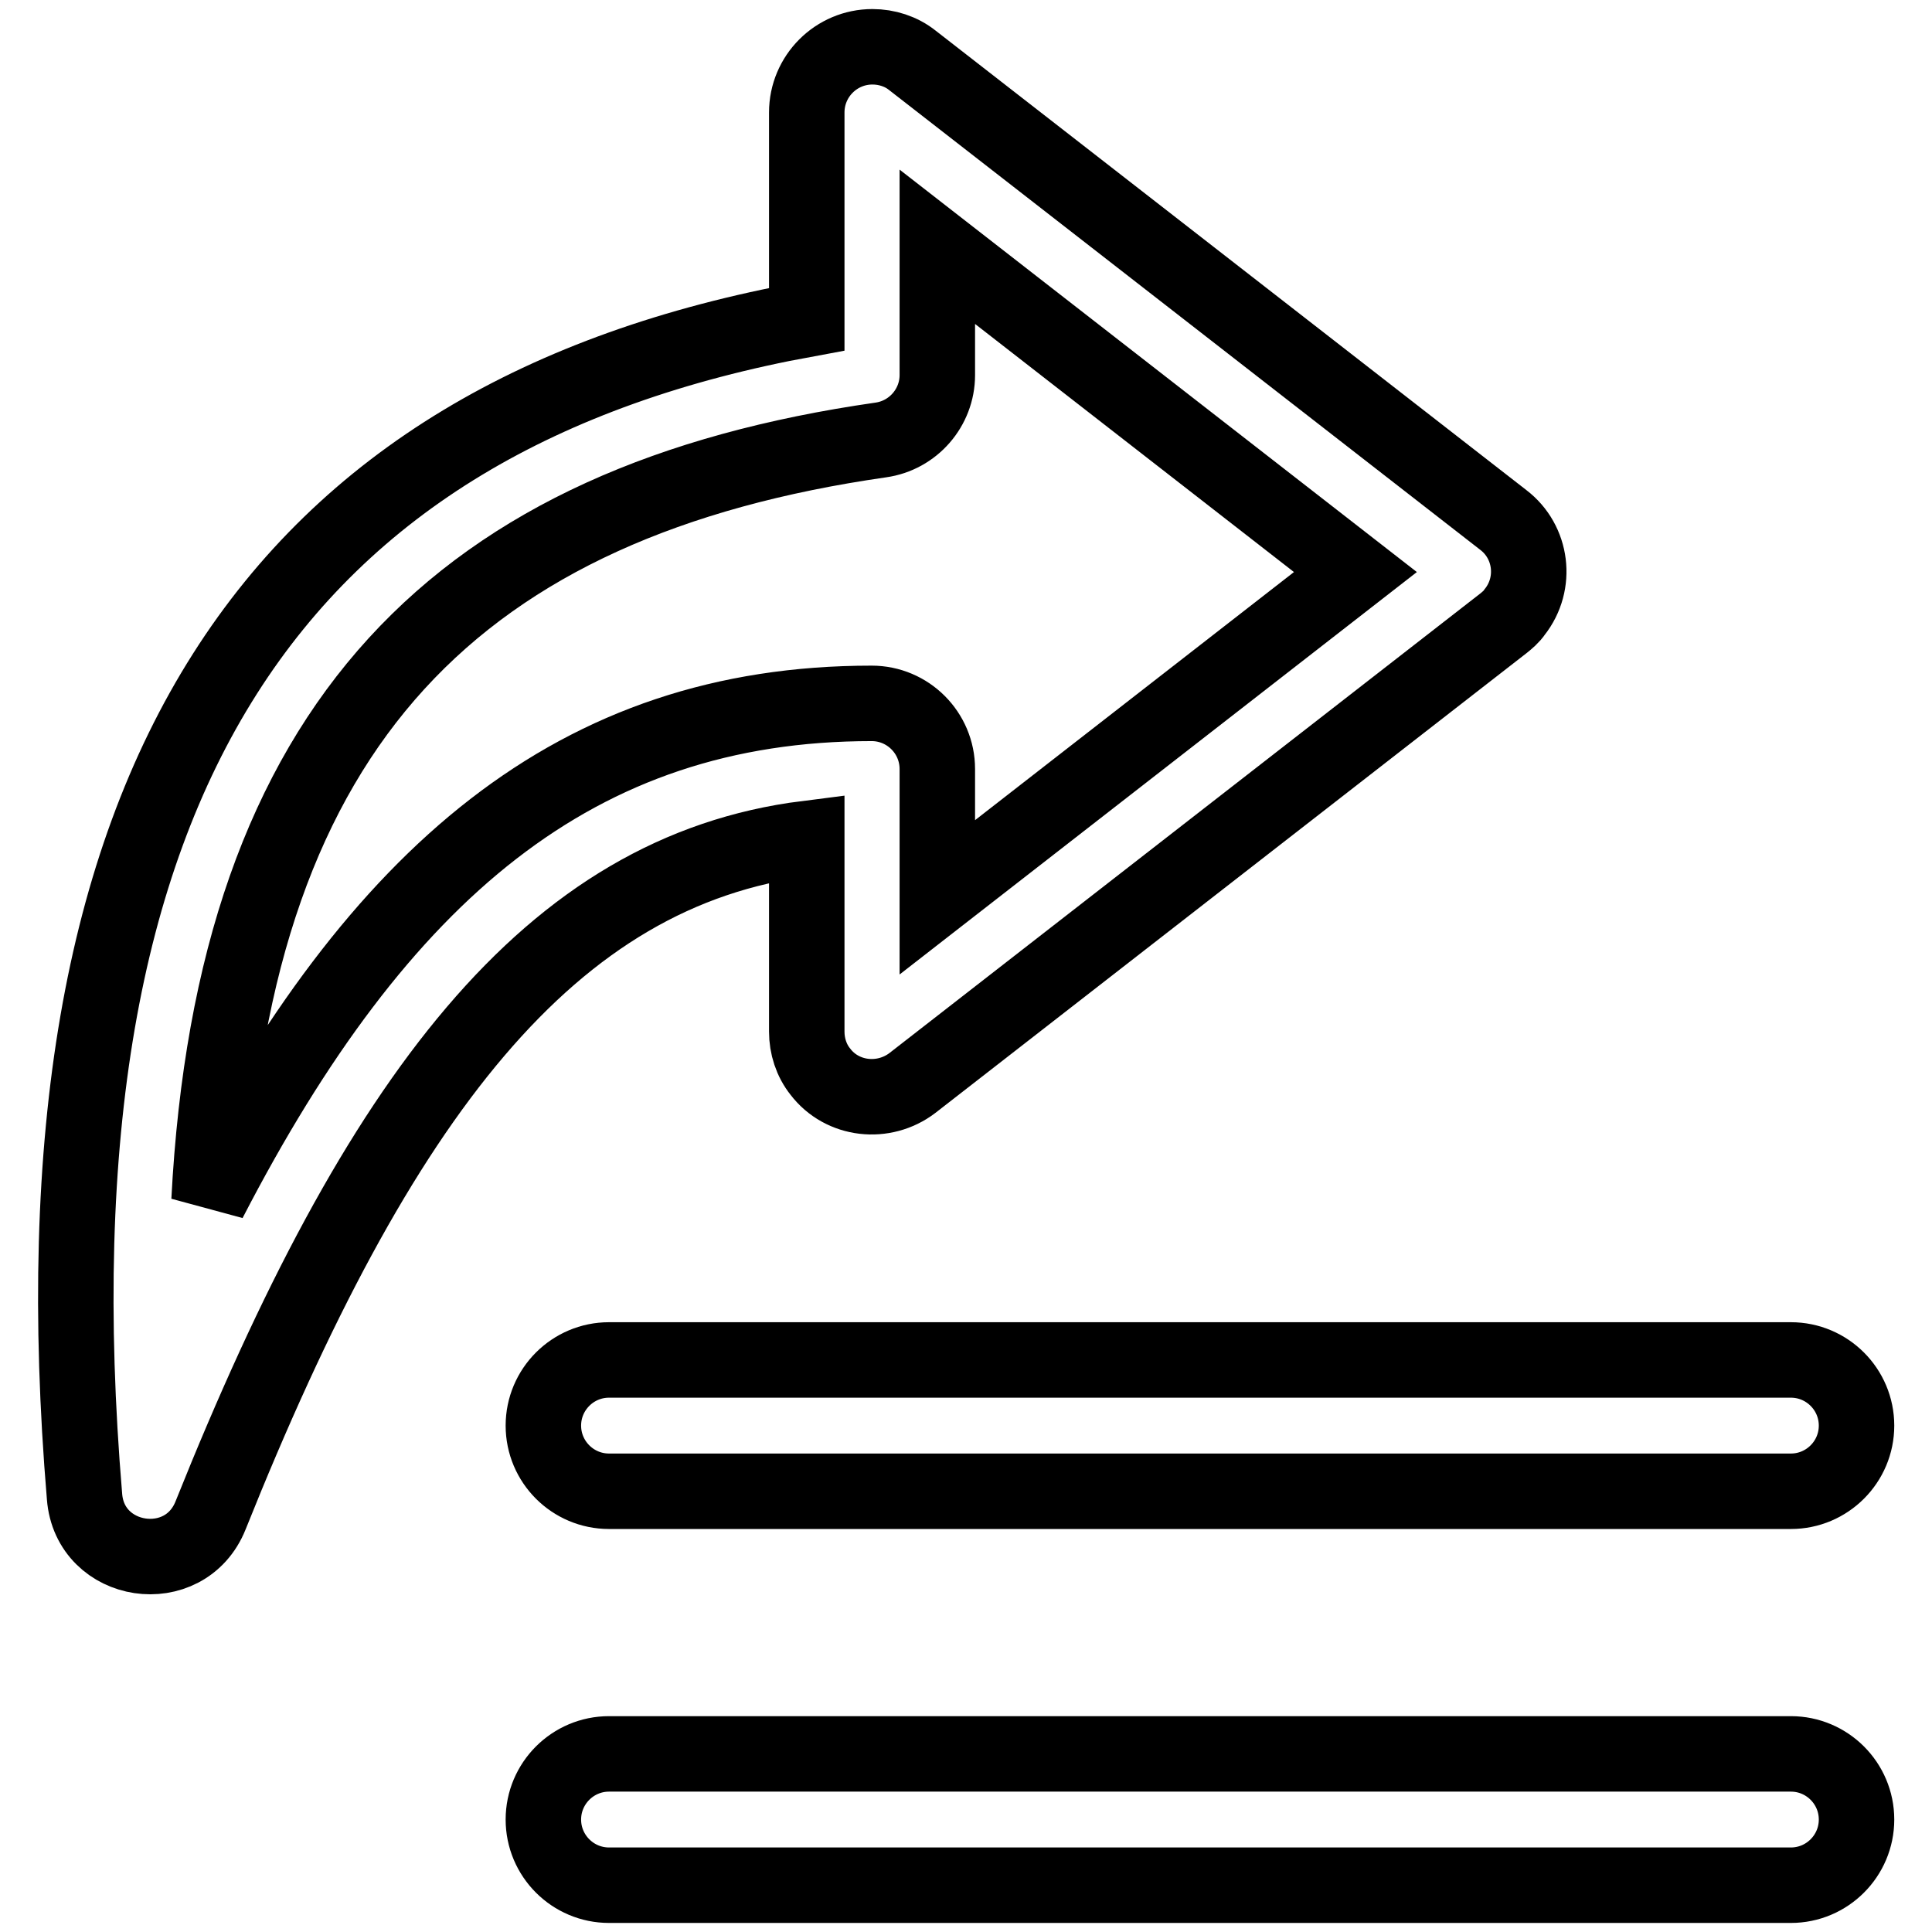 <?xml version="1.0" encoding="utf-8"?>
<!-- Svg Vector Icons : http://www.onlinewebfonts.com/icon -->
<!DOCTYPE svg PUBLIC "-//W3C//DTD SVG 1.1//EN" "http://www.w3.org/Graphics/SVG/1.1/DTD/svg11.dtd">
<svg version="1.1" xmlns="http://www.w3.org/2000/svg" xmlns:xlink="http://www.w3.org/1999/xlink" x="0px" y="0px" viewBox="0 0 256 256" enable-background="new 0 0 256 256" xml:space="preserve">
<g> <path stroke-width="10" fill-opacity="0" stroke="#000000"  d="M80.7,232.4h156.6c4.8,0,8.7,3.9,8.7,8.7c0,4.8-3.9,8.7-8.7,8.7H80.7c-4.8,0-8.7-3.9-8.7-8.7 C72,236.3,75.9,232.4,80.7,232.4z M80.7,180.2h156.6c4.8,0,8.7,3.9,8.7,8.7s-3.9,8.7-8.7,8.7H80.7c-4.8,0-8.7-3.9-8.7-8.7 S75.9,180.2,80.7,180.2z M27.9,200.8c-3.4,8.5-16,6.6-16.7-2.5c-8-95.5,25.7-143.2,95.7-156V14.9c0-4.8,3.9-8.7,8.7-8.7 c1.9,0,3.8,0.6,5.3,1.8l78.3,60.9c3.8,2.9,4.5,8.4,1.5,12.2c-0.4,0.6-1,1.1-1.5,1.5l-78.3,60.9c-3.8,2.9-9.3,2.3-12.2-1.5 c-1.2-1.5-1.8-3.4-1.8-5.3v-25.6C72.9,115.4,50.2,145.1,27.9,200.8z M115.5,93.2c4.8,0,8.7,3.9,8.7,8.7l0,0v17l55.4-43.1 l-55.4-43.1v17c0,4.3-3.2,8-7.5,8.6c-55.7,8-85.7,37.4-89,100.8C50.2,115.6,76.4,93.2,115.5,93.2z"/></g>
</svg>